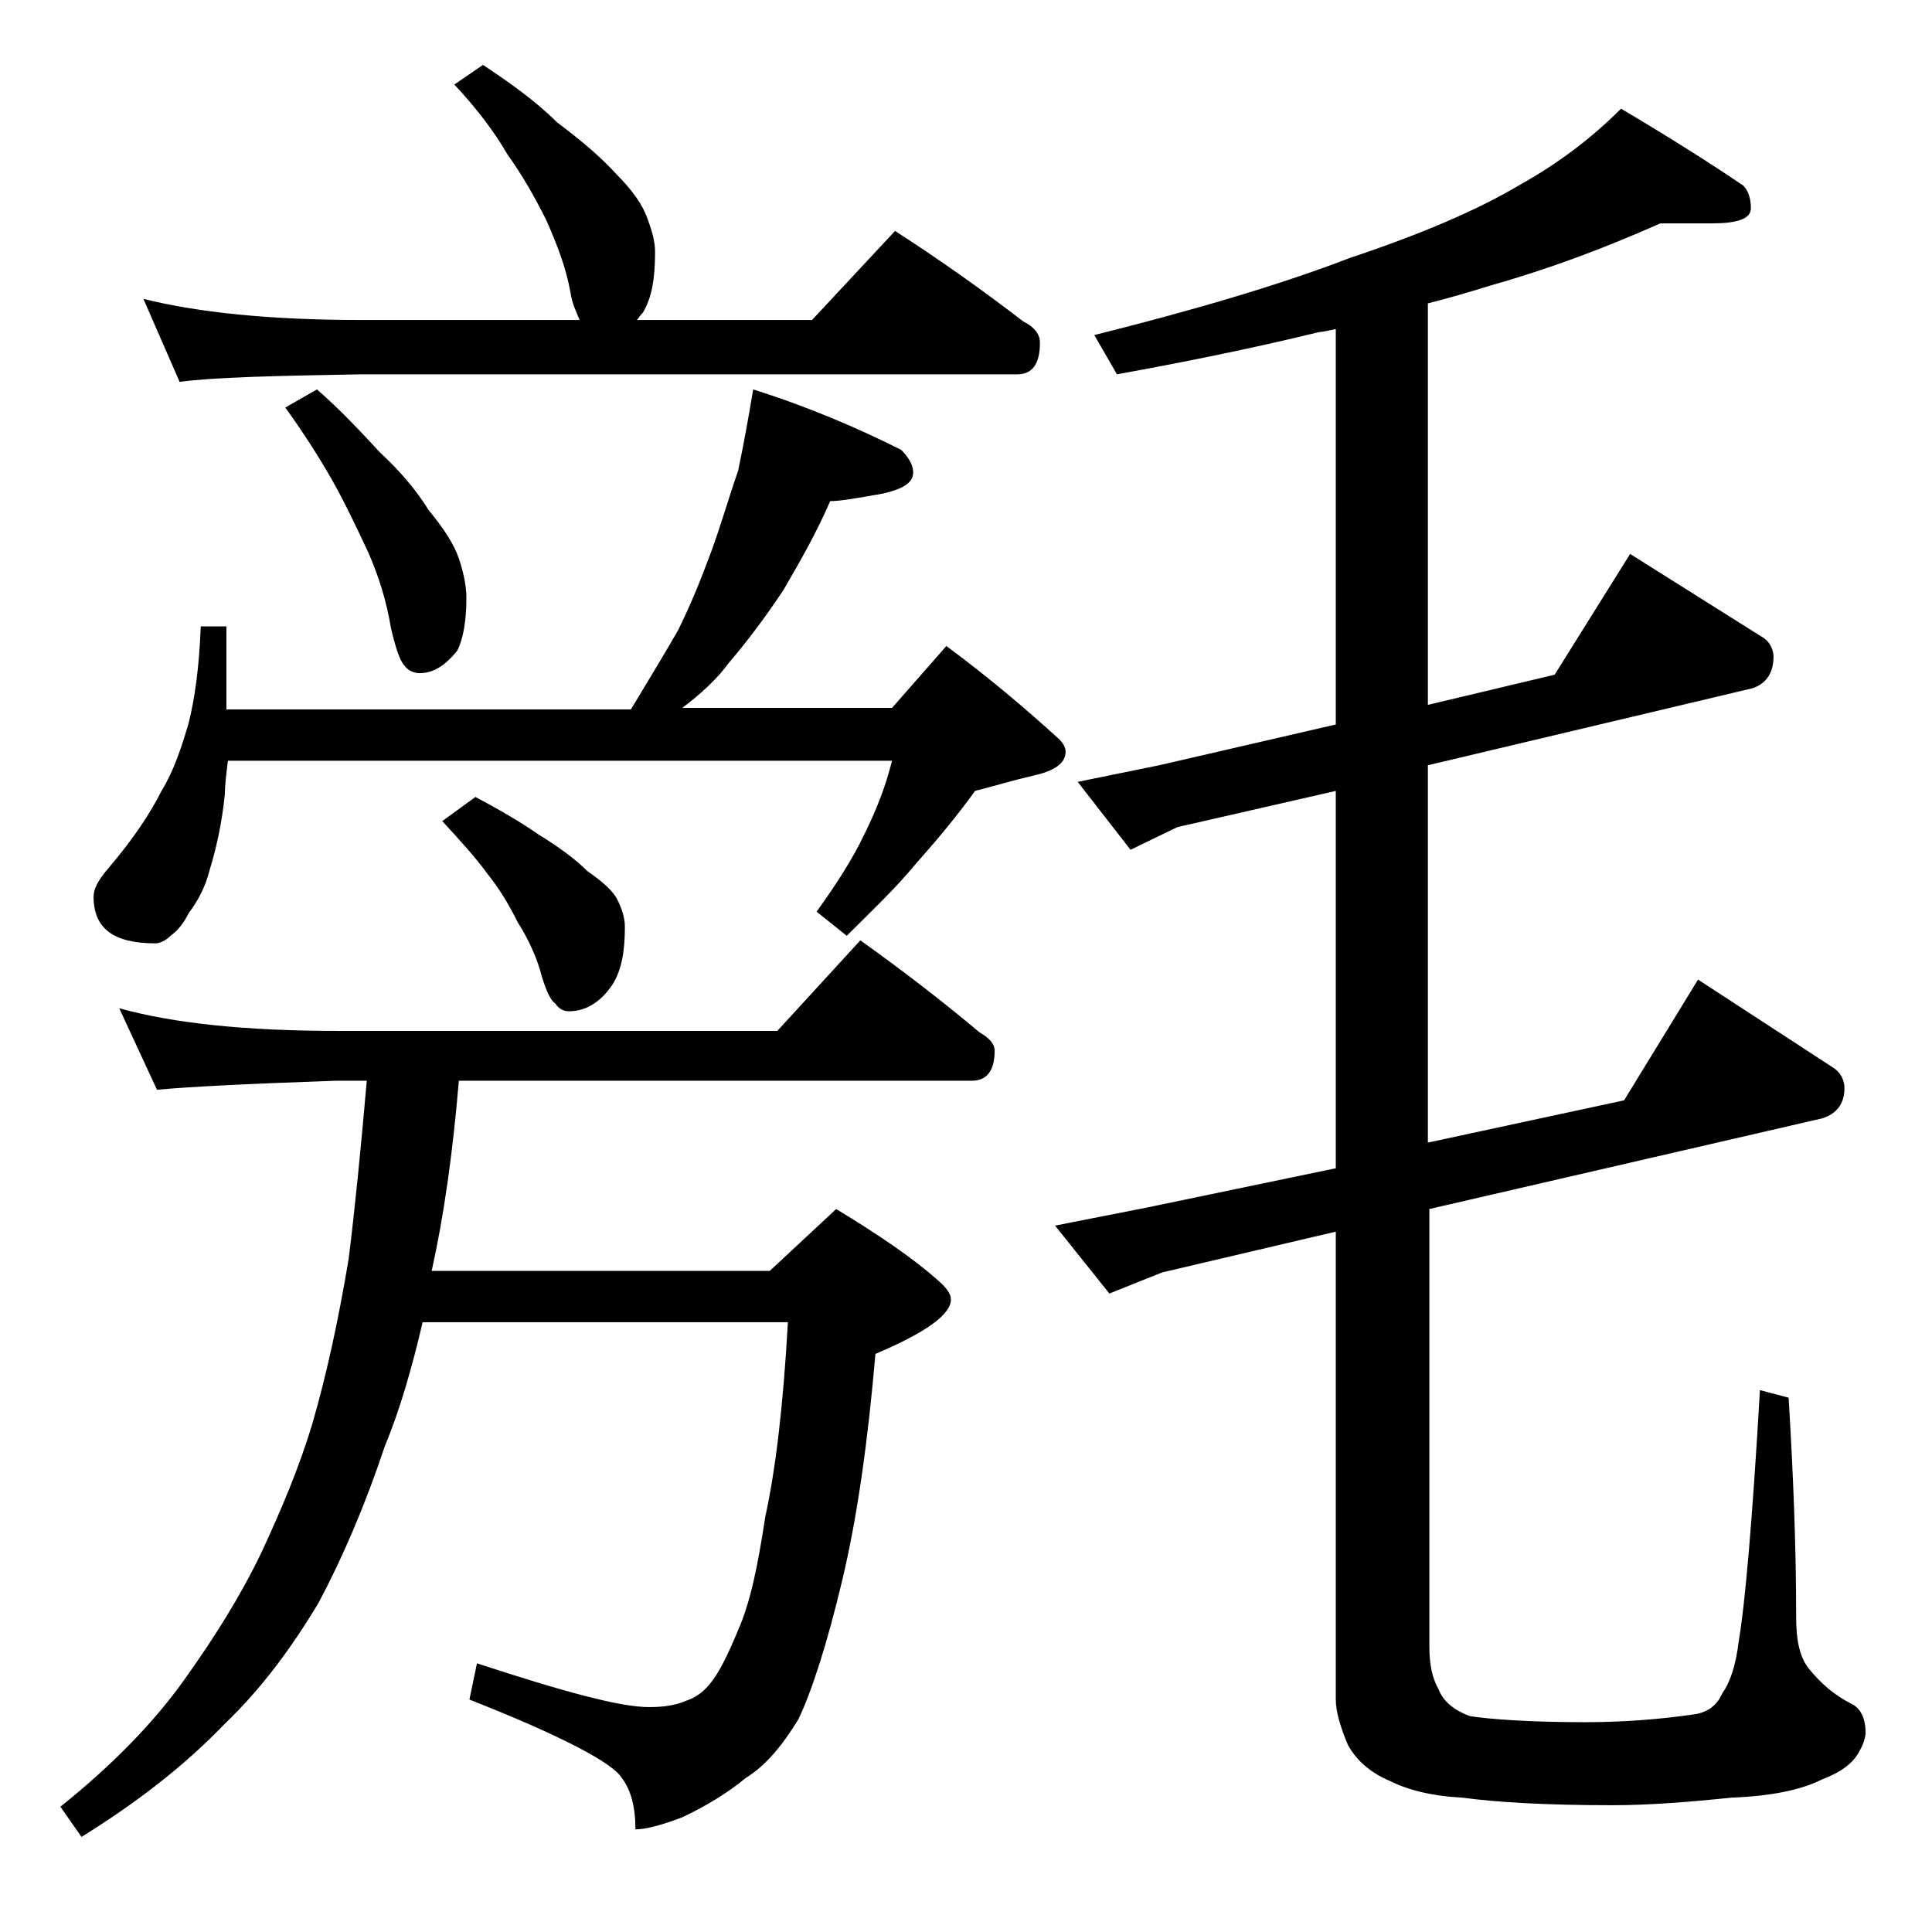 <?xml version="1.0" encoding="utf-8"?>
<!-- Generator: Adobe Illustrator 18.0.0, SVG Export Plug-In . SVG Version: 6.00 Build 0)  -->
<!DOCTYPE svg PUBLIC "-//W3C//DTD SVG 1.1//EN" "http://www.w3.org/Graphics/SVG/1.1/DTD/svg11.dtd">
<svg version="1.1" id="Layer_1" xmlns="http://www.w3.org/2000/svg" xmlns:xlink="http://www.w3.org/1999/xlink" x="0px" y="0px"
	 viewBox="0 0 128 128" enable-background="new 0 0 128 128" xml:space="preserve">
<path d="M7.9,66.8c3.6,1,8.4,1.5,14.5,1.5h29.1l5.5-6c2.8,2,5.4,4,7.9,6.1c0.7,0.4,1,0.8,1,1.2c0,1.3-0.5,2-1.5,2h-34
	c-0.4,4.8-1,9-1.8,12.6H51l4.4-4.1c2.8,1.7,5,3.2,6.6,4.6c0.7,0.6,1,1,1,1.4c0,1-1.7,2.2-5,3.6c-0.5,5.8-1.2,10.8-2.2,15
	c-1,4.2-2,7.3-2.9,9.2c-1.1,1.8-2.2,3.1-3.5,3.9c-1.2,1-2.7,1.9-4.2,2.6c-1.3,0.5-2.4,0.8-3.1,0.8c0-1.5-0.3-2.6-0.9-3.4
	c-0.6-1-4-2.8-10.1-5.2l0.5-2.4c5.8,1.9,9.5,2.9,11.4,2.9c0.9,0,1.7-0.1,2.4-0.4c0.6-0.2,1.1-0.5,1.6-1.1c0.6-0.7,1.2-1.9,1.9-3.6
	c0.8-1.8,1.3-4.2,1.8-7.5c0.7-3.2,1.2-7.5,1.5-12.9H28c-0.7,3-1.5,5.8-2.5,8.2c-1.3,3.9-2.8,7.4-4.4,10.4c-1.8,3-3.8,5.7-6.2,8
	c-2.7,2.8-5.8,5.2-9.5,7.5L4,119.7c3.5-2.8,6.2-5.6,8.2-8.4s3.7-5.5,5.1-8.4c1.3-2.8,2.5-5.6,3.4-8.6c0.9-3.1,1.7-6.7,2.4-10.9
	c0.4-3.2,0.8-7.2,1.2-11.8h-2c-5.8,0.2-9.8,0.4-11.9,0.6L7.9,66.8z M49.9,25.8c3.8,1.2,7,2.6,9.8,4c0.5,0.5,0.8,1,0.8,1.5
	c0,0.7-0.7,1.1-2,1.4c-1.7,0.3-2.8,0.5-3.5,0.5c-0.9,2.1-2,4-3.1,5.9c-1.2,1.8-2.4,3.4-3.6,4.8c-0.8,1.1-1.9,2.1-3.1,3h13.9l3.6-4.1
	c2.7,2,5.2,4.1,7.5,6.2c0.2,0.2,0.4,0.5,0.4,0.8c0,0.8-0.8,1.3-2.2,1.6c-1.3,0.3-2.6,0.7-3.8,1c-1,1.4-2.3,3-3.9,4.8
	c-1.4,1.7-3,3.2-4.6,4.8l-2-1.6c1.3-1.8,2.4-3.5,3.2-5.2c0.8-1.6,1.4-3.2,1.8-4.8h-44c-0.1,0.8-0.2,1.6-0.2,2.2c-0.2,2-0.6,3.7-1,5
	c-0.3,1.2-0.8,2.1-1.4,2.9c-0.4,0.8-0.8,1.2-1.2,1.5c-0.3,0.3-0.7,0.5-1,0.5c-2.8,0-4.1-1-4.1-3.1c0-0.5,0.3-1.1,1-1.9
	c1.7-2,2.8-3.7,3.5-5.1c0.8-1.3,1.3-2.8,1.8-4.5c0.4-1.6,0.7-3.7,0.8-6.4H15v5.5h26.8c1.2-2,2.3-3.8,3.1-5.2
	c0.8-1.6,1.5-3.3,2.2-5.2c0.7-1.9,1.2-3.7,1.8-5.4C49.3,29.3,49.6,27.6,49.9,25.8z M32,4.3c1.8,1.2,3.5,2.4,4.9,3.8
	c1.6,1.2,2.9,2.3,3.9,3.4c1.1,1.1,1.8,2.1,2.1,3c0.3,0.8,0.5,1.5,0.5,2.2c0,1.7-0.2,3-0.8,4c-0.2,0.2-0.3,0.4-0.4,0.5h11.6l5.5-5.9
	c3.1,2,5.9,4,8.5,6c0.8,0.4,1.1,0.9,1.1,1.4c0,1.4-0.5,2.1-1.5,2.1H23.9c-5.8,0.1-9.8,0.2-12,0.5l-2.4-5.5c3.6,0.9,8.4,1.4,14.4,1.4
	h14.5c-0.2-0.5-0.5-1.1-0.6-1.8c-0.3-1.7-0.9-3.2-1.6-4.8c-0.8-1.6-1.6-3-2.6-4.4c-0.8-1.4-2-3-3.5-4.6L32,4.3z M21,25.8
	c1.5,1.3,2.9,2.8,4.2,4.2c1.3,1.2,2.4,2.5,3.2,3.8c1,1.2,1.7,2.3,2,3.2c0.3,0.9,0.5,1.8,0.5,2.6c0,1.5-0.2,2.7-0.6,3.5
	c-0.8,1-1.6,1.5-2.5,1.5c-0.4,0-0.8-0.2-1-0.5c-0.3-0.3-0.6-1.2-0.9-2.5c-0.3-1.8-0.8-3.4-1.5-5c-0.8-1.7-1.5-3.2-2.4-4.8
	c-0.8-1.4-1.8-3-3.1-4.8L21,25.8z M31.5,52.8c1.5,0.8,2.9,1.6,4.2,2.5c1.3,0.8,2.4,1.6,3.2,2.4c1,0.7,1.7,1.3,2,1.9
	c0.3,0.6,0.5,1.2,0.5,1.8c0,1.6-0.2,2.8-0.8,3.8c-0.8,1.2-1.8,1.8-2.9,1.8c-0.4,0-0.7-0.2-0.9-0.5c-0.3-0.2-0.6-0.8-0.9-1.8
	c-0.3-1.2-0.9-2.5-1.6-3.6c-0.6-1.2-1.2-2.2-2-3.2c-0.8-1.1-1.8-2.2-3-3.5L31.5,52.8z M110,14.8c-3.6,1.6-7.3,3-11.2,4.1
	c-1.6,0.5-3,0.9-4.2,1.2v26.6l8.4-2l5-8l8.9,5.6c0.4,0.3,0.6,0.8,0.6,1.2c0,1.1-0.5,1.8-1.4,2.1l-21.5,5.1v25l13-2.8l4.9-8l8.9,5.8
	c0.5,0.3,0.8,0.8,0.8,1.4c0,1-0.5,1.7-1.5,2l-26,6v29c0,1.2,0.2,2.1,0.6,2.8c0.3,0.8,1,1.4,2.1,1.8c1.3,0.2,3.9,0.4,7.6,0.4
	c2.6,0,5-0.2,7.1-0.5c0.9-0.1,1.6-0.5,2-1.4c0.5-0.7,0.9-1.8,1.1-3.5c0.4-2.3,0.9-7.9,1.4-16.6l1.9,0.5c0.3,4.9,0.5,9.8,0.5,14.5
	c0,1.5,0.2,2.6,0.8,3.4c0.8,1,1.7,1.8,2.9,2.4c0.6,0.3,0.9,1,0.9,1.9c0,0.2-0.1,0.7-0.4,1.2c-0.4,0.8-1.2,1.4-2.5,1.9
	c-1.4,0.7-3.4,1.1-6,1.2c-2.9,0.3-5.5,0.5-7.9,0.5c-4.4,0-7.7-0.2-9.9-0.5c-2-0.1-3.6-0.5-4.8-1.1c-1.2-0.5-2.2-1.3-2.8-2.4
	c-0.5-1.2-0.8-2.2-0.8-3v-31L77,84.3l-3.5,1.4l-3.6-4.5l6.1-1.2l12.5-2.6v-25L78,54.8l-3.1,1.5l-3.5-4.5l5.4-1.1L88.5,48V21.8
	C88,21.9,87.6,22,87.4,22c-4.5,1.1-9,2-13.4,2.8l-1.5-2.6c6.8-1.7,12.5-3.4,16.9-5.1c4.8-1.6,8.5-3.2,11.2-4.8
	c2.7-1.5,4.9-3.2,6.8-5.1c3.2,1.9,5.9,3.6,8.1,5.1c0.3,0.3,0.5,0.8,0.5,1.5c0,0.7-0.9,1-2.6,1H110z"/>
</svg>
